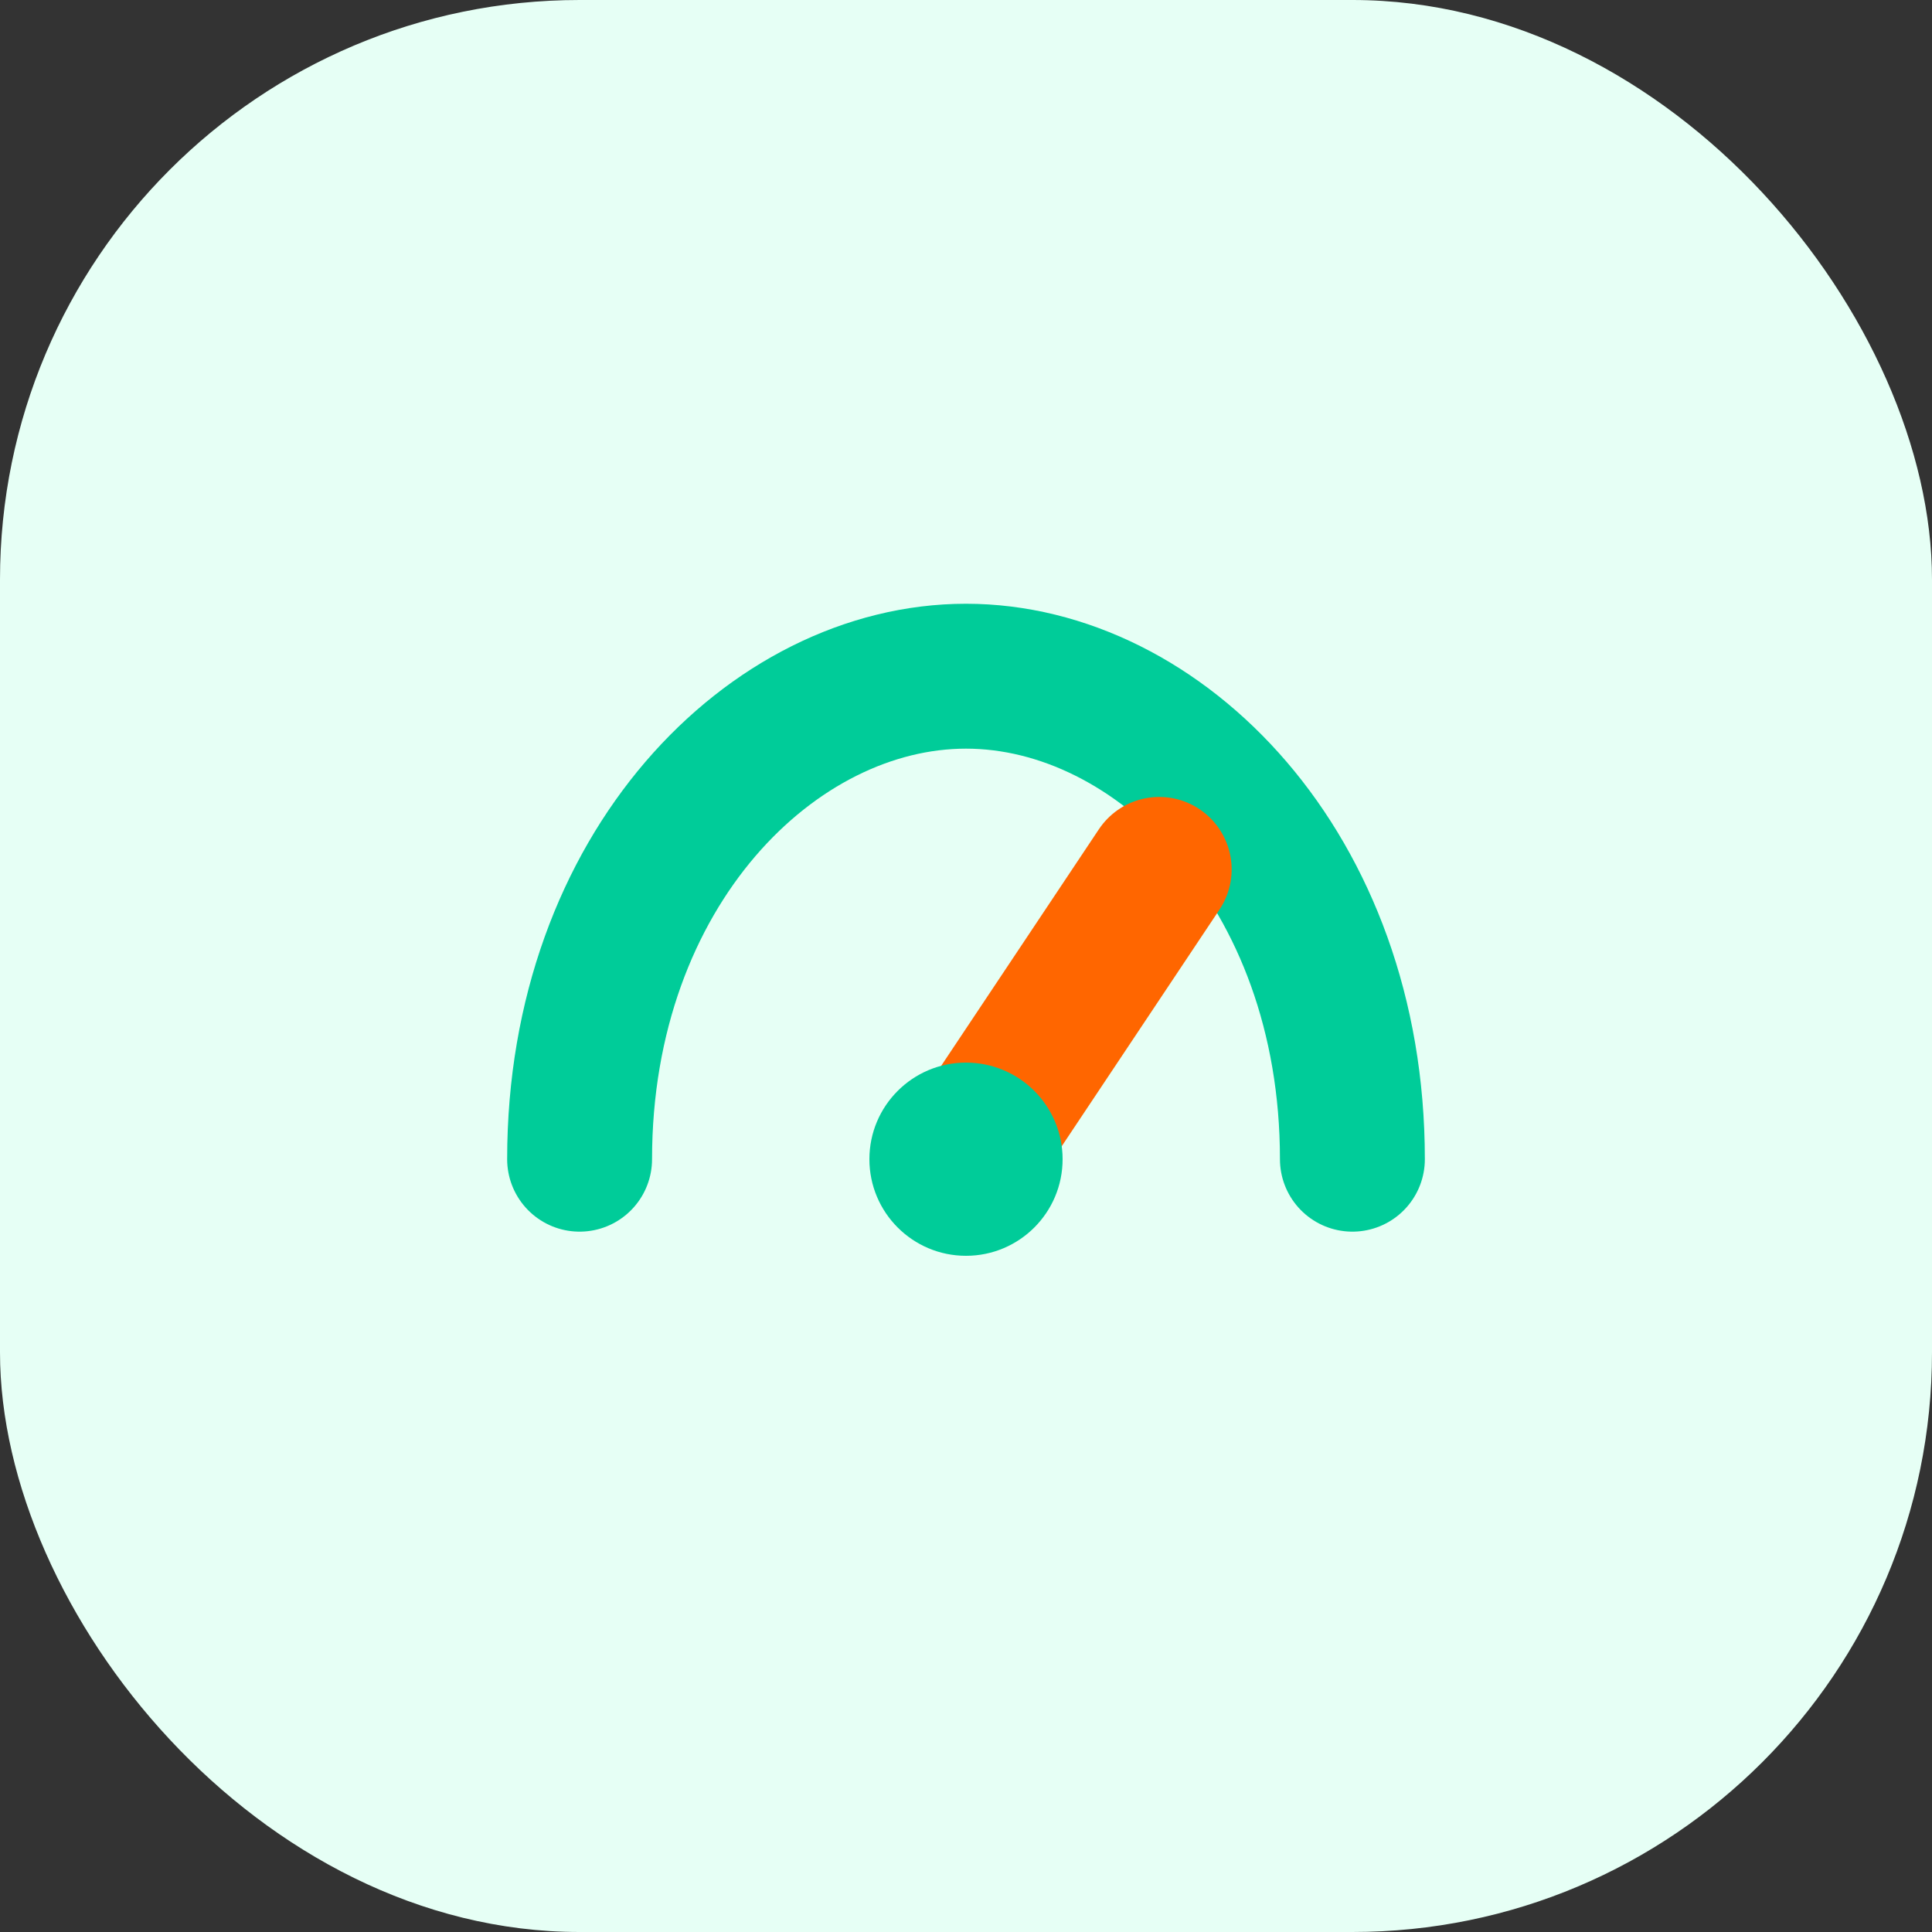 <svg width="40" height="40" viewBox="0 0 40 40" fill="none" xmlns="http://www.w3.org/2000/svg">
<rect x="0" y="0" width="40" height="40" fill="#333333" stroke="none"/>
<rect width="40" height="40" rx="12" fill="#E6FFF5"/>
<path d="M12 24C12 18 16 14 20 14C24 14 28 18 28 24" stroke="#00CC99" stroke-width="3" stroke-linecap="round"/>
<path d="M20 24L24 18" stroke="#FF6600" stroke-width="3" stroke-linecap="round"/>
<circle cx="20" cy="24" r="2" fill="#00CC99"/>
</svg>

